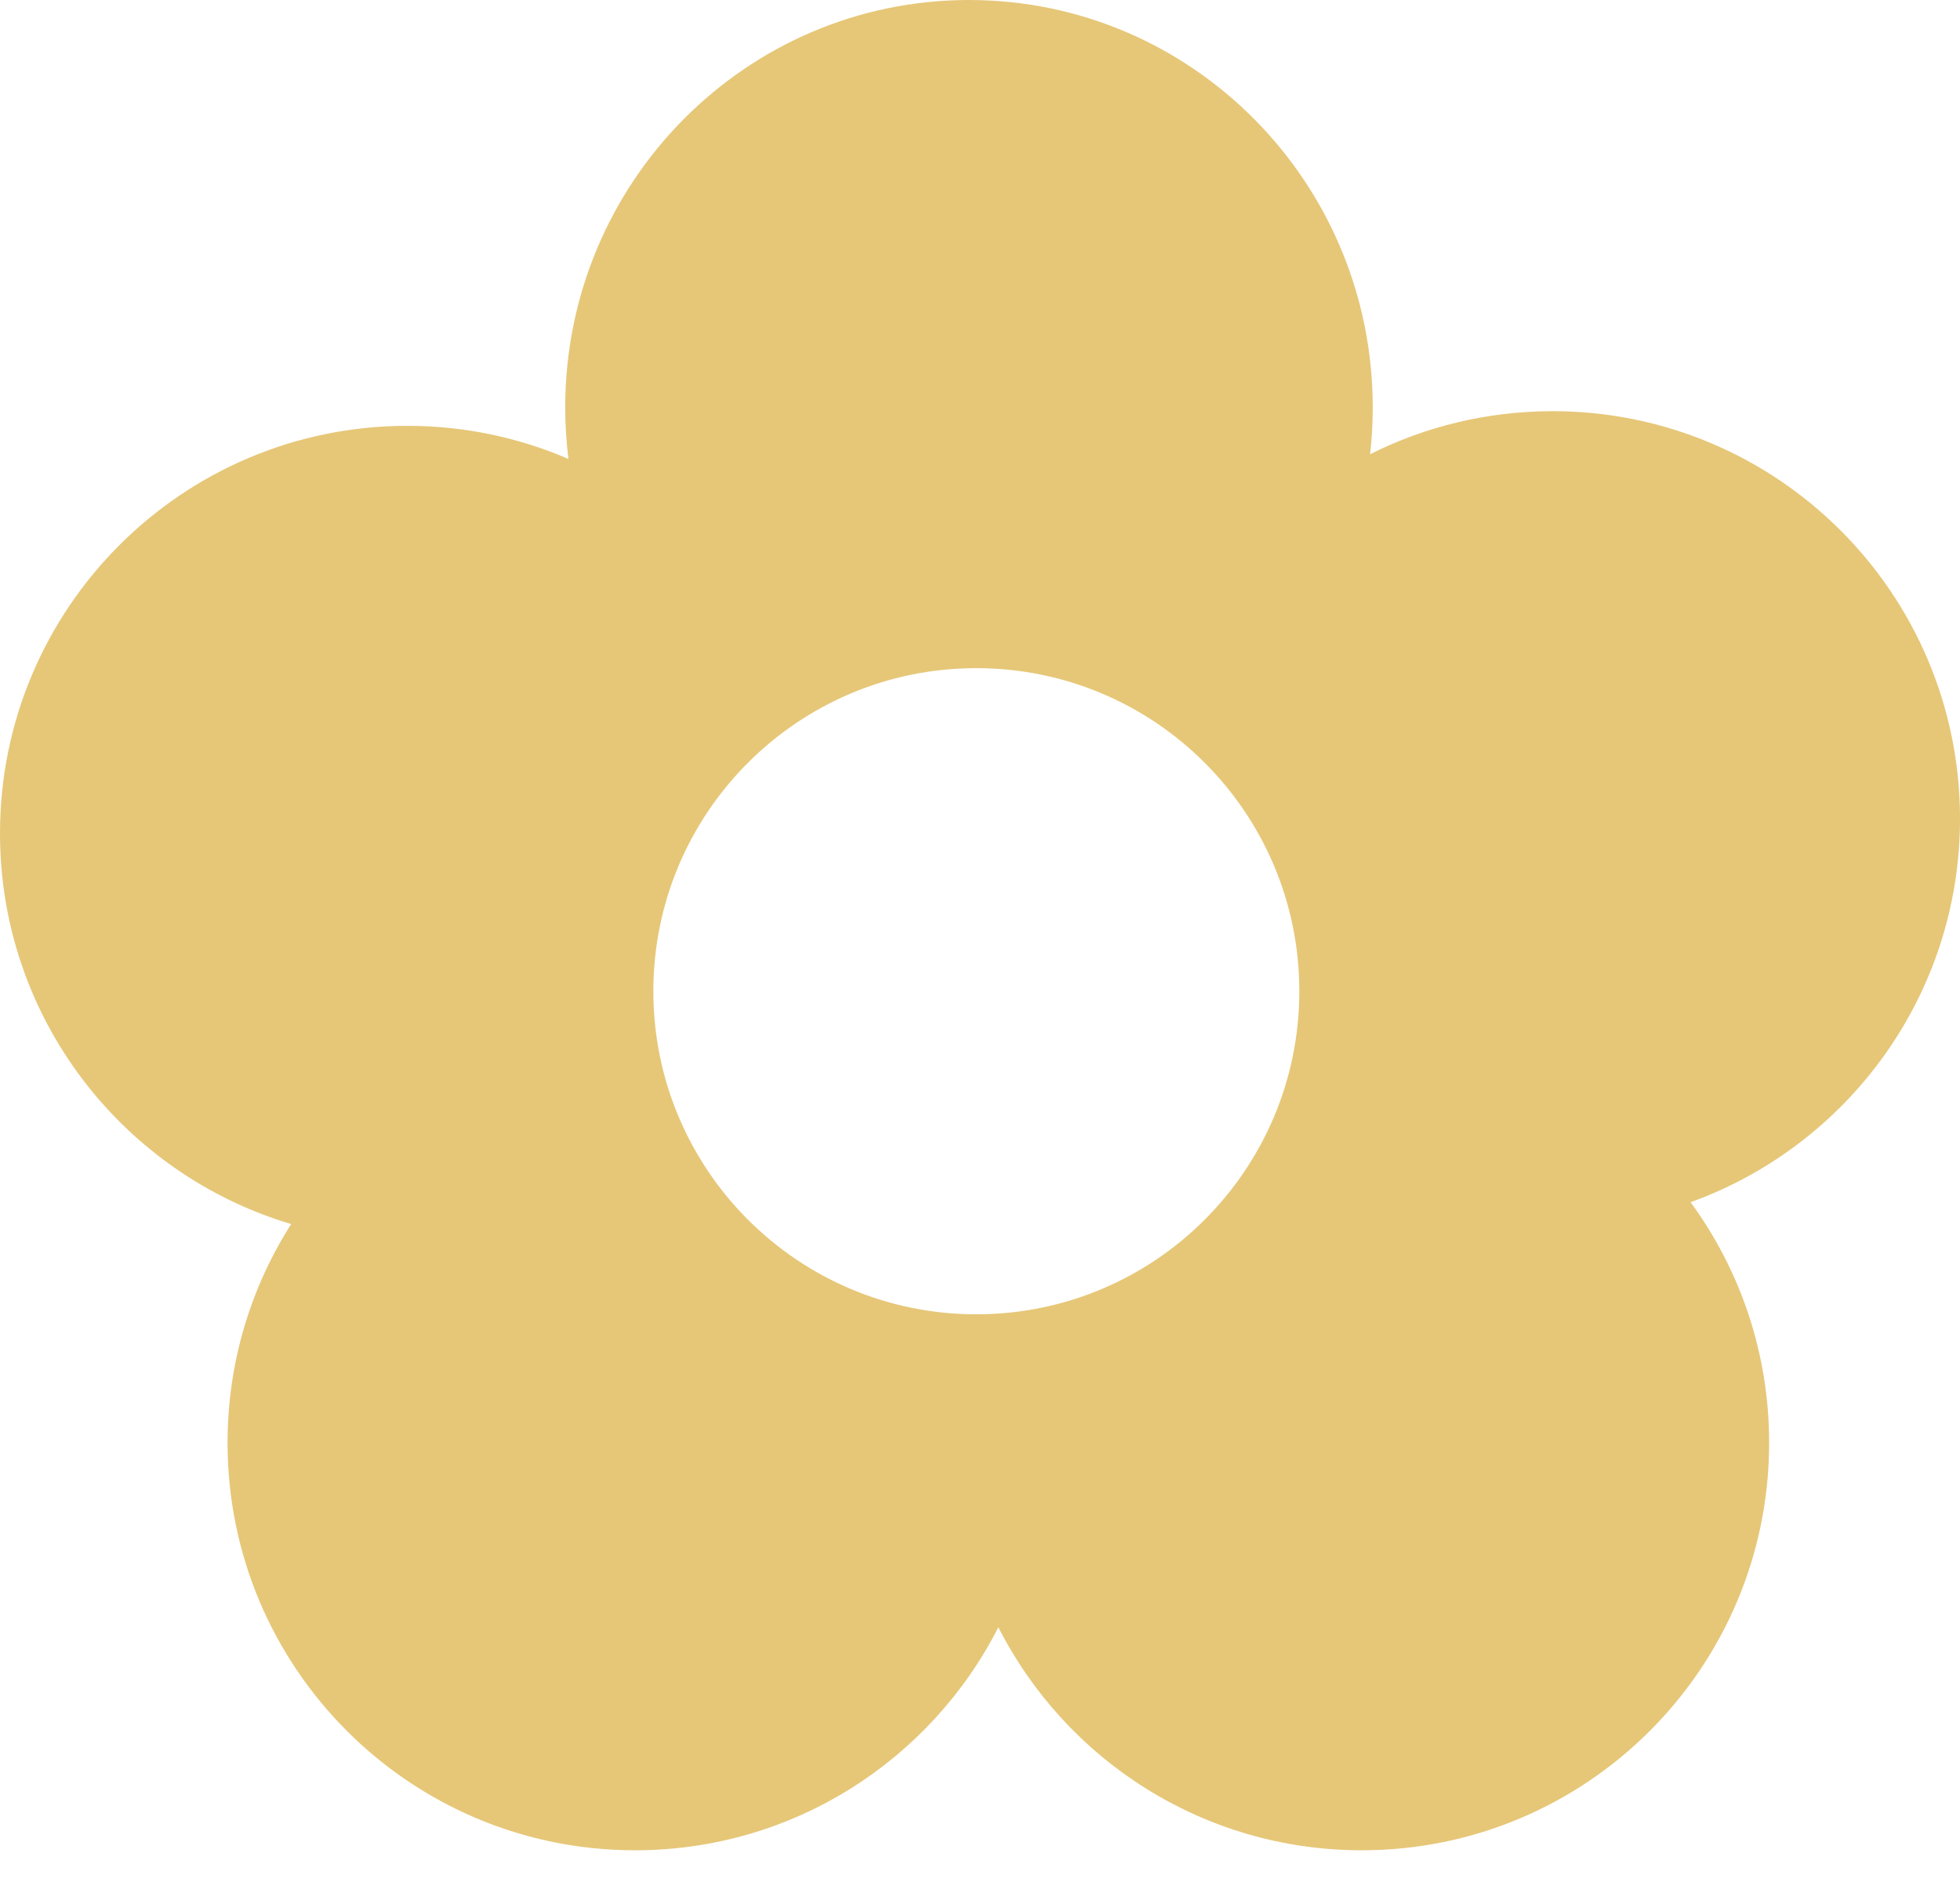 <?xml version="1.0" encoding="UTF-8"?> <svg xmlns="http://www.w3.org/2000/svg" width="50" height="48" viewBox="0 0 50 48" fill="none"><path fill-rule="evenodd" clip-rule="evenodd" d="M35.019 10.393C35.019 10.796 34.996 11.194 34.952 11.585C36.352 10.882 37.933 10.487 39.607 10.487C45.347 10.487 50 15.14 50 20.88C50 25.384 47.135 29.219 43.127 30.662C44.387 32.382 45.131 34.503 45.131 36.798C45.131 42.538 40.478 47.191 34.738 47.191C30.691 47.191 27.185 44.879 25.468 41.503C23.751 44.879 20.245 47.191 16.199 47.191C10.459 47.191 5.805 42.538 5.805 36.798C5.805 34.745 6.401 32.831 7.428 31.219C3.133 29.942 0 25.964 0 21.255C0 15.515 4.653 10.861 10.393 10.861C11.852 10.861 13.241 11.162 14.501 11.705C14.447 11.275 14.419 10.837 14.419 10.393C14.419 4.653 19.031 0 24.719 0C30.407 0 35.019 4.653 35.019 10.393ZM24.906 33.521C29.457 33.521 33.146 29.832 33.146 25.281C33.146 20.73 29.457 17.041 24.906 17.041C20.356 17.041 16.667 20.73 16.667 25.281C16.667 29.832 20.356 33.521 24.906 33.521Z" fill="#E6C778"></path></svg> 